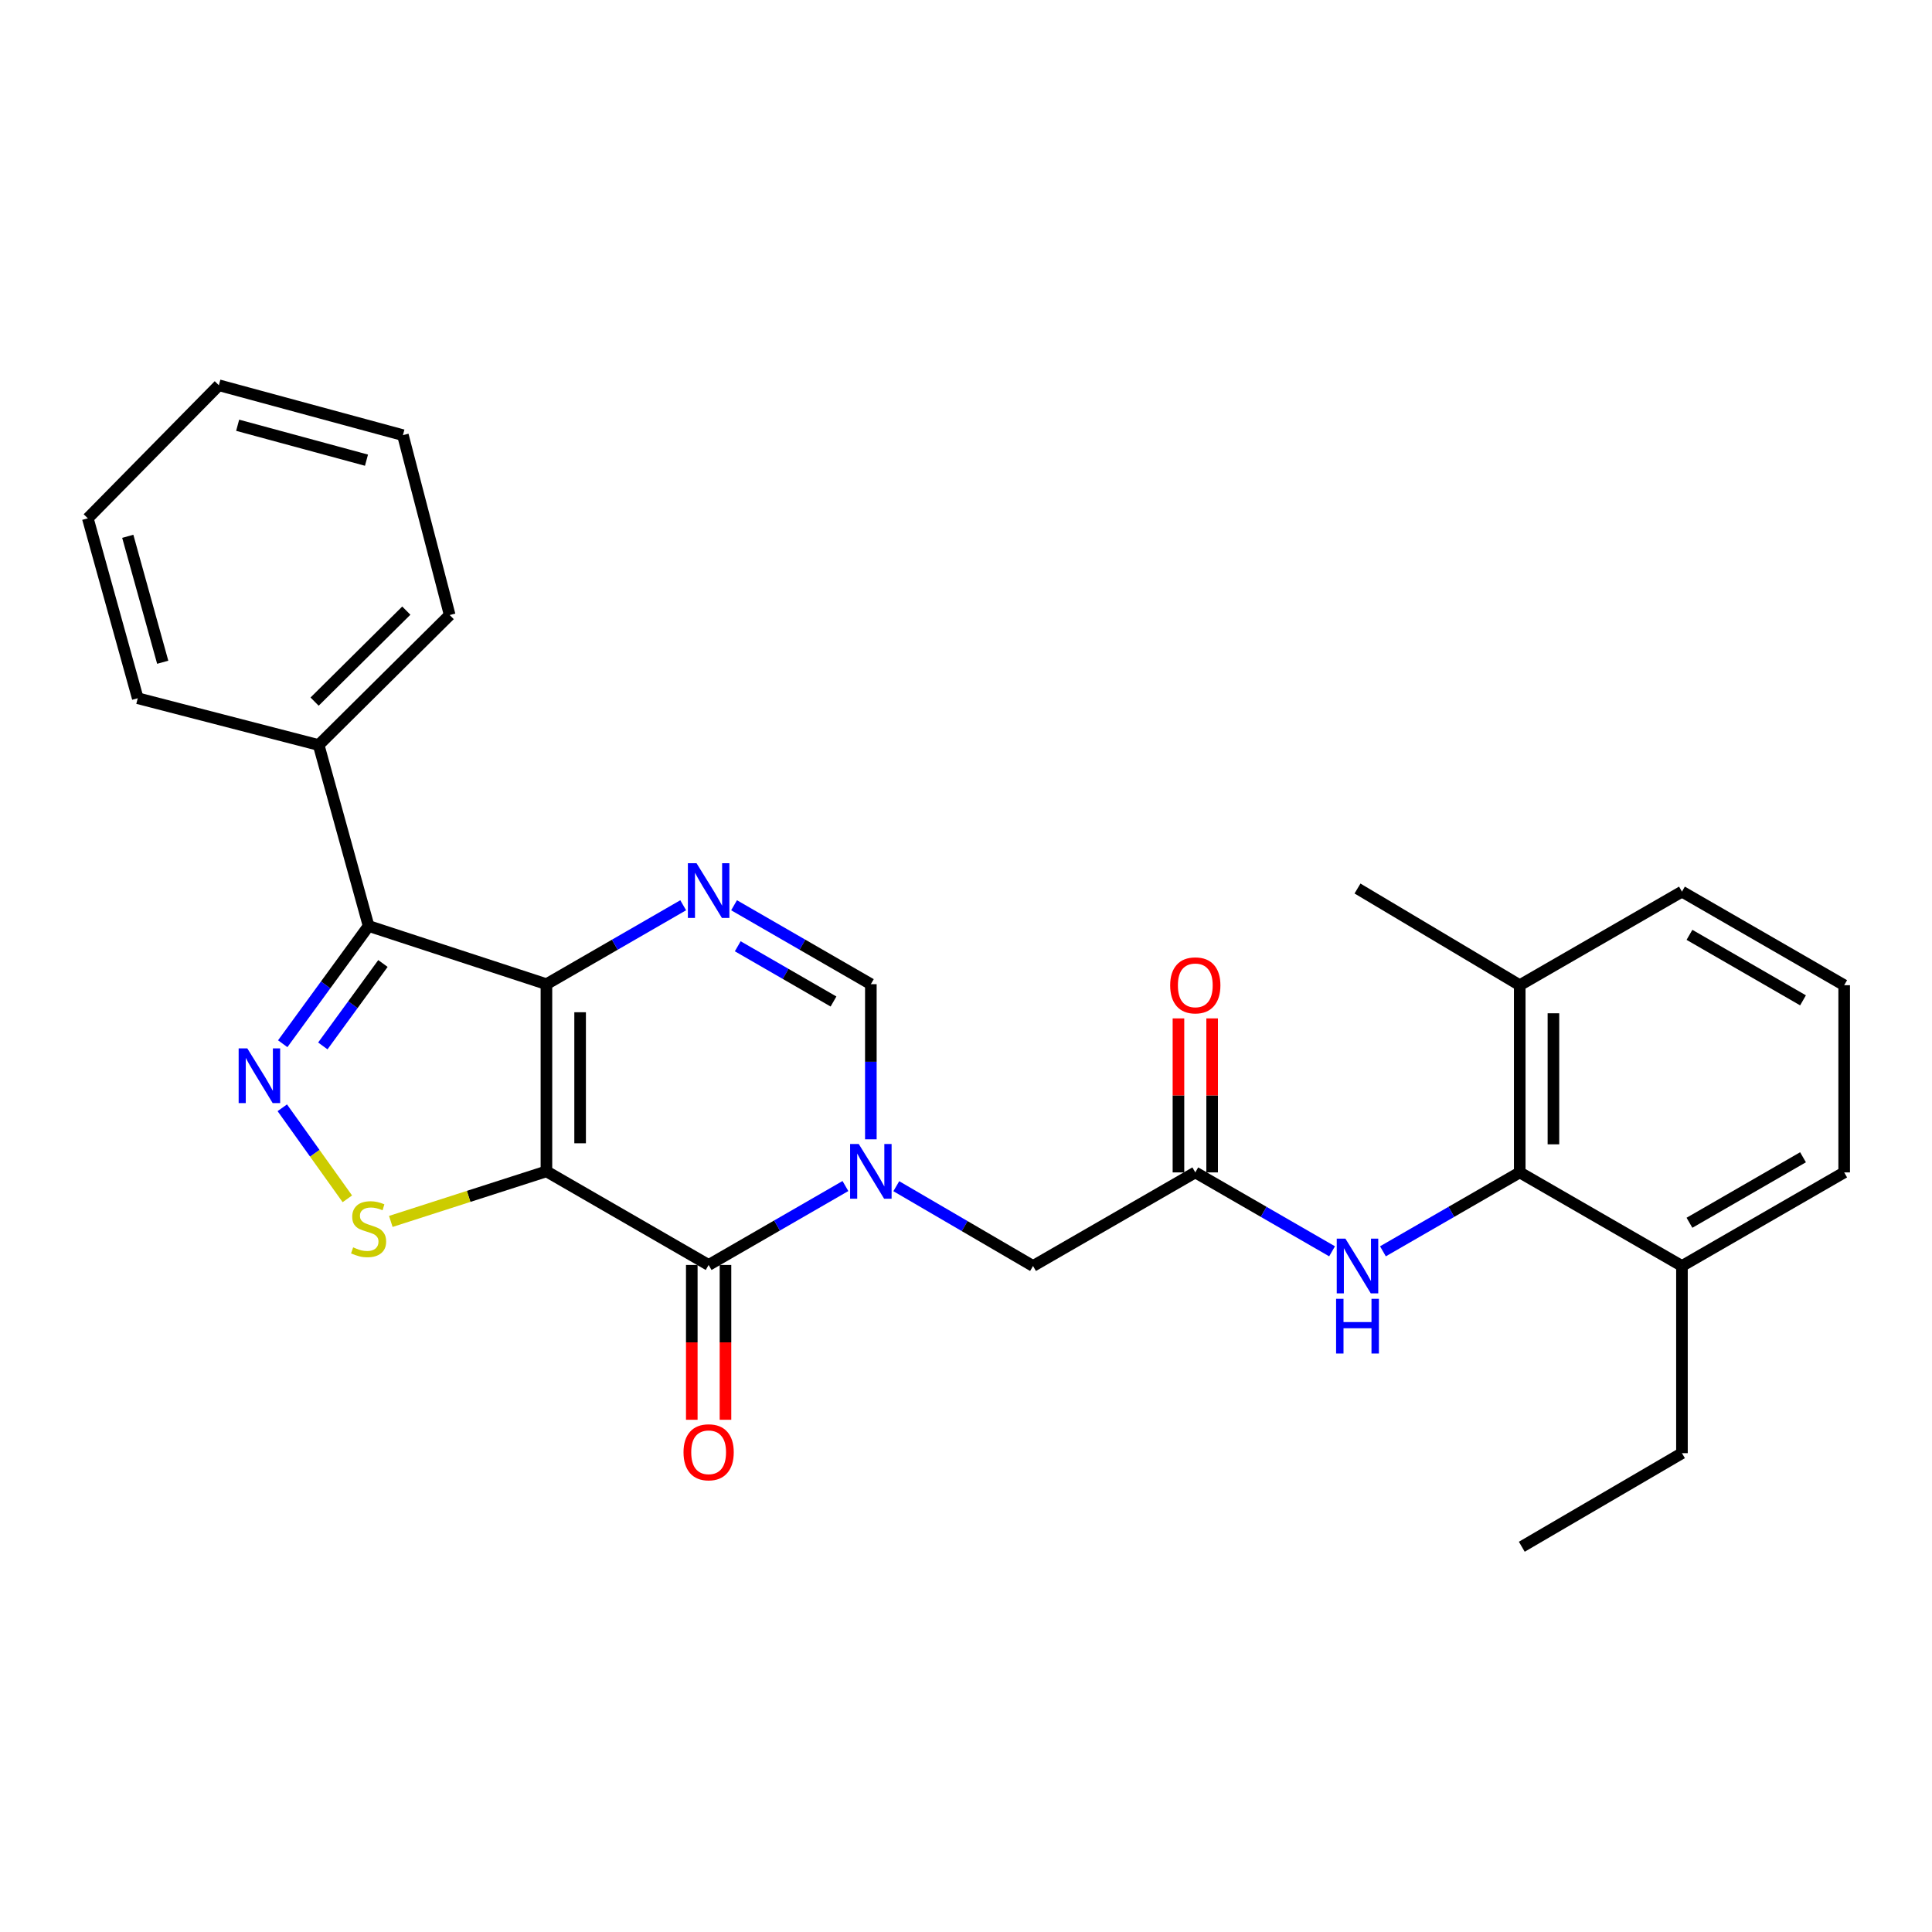 <?xml version='1.0' encoding='iso-8859-1'?>
<svg version='1.1' baseProfile='full'
              xmlns='http://www.w3.org/2000/svg'
                      xmlns:rdkit='http://www.rdkit.org/xml'
                      xmlns:xlink='http://www.w3.org/1999/xlink'
                  xml:space='preserve'
width='1000px' height='1000px' viewBox='0 0 1000 1000'>
<!-- END OF HEADER -->
<rect style='opacity:1.0;fill:#FFFFFF;stroke:none' width='1000' height='1000' x='0' y='0'> </rect>
<path class='bond-0' d='M 282.831,606.294 L 282.831,509.406' style='fill:none;fill-rule:evenodd;stroke:#000000;stroke-width:6px;stroke-linecap:butt;stroke-linejoin:miter;stroke-opacity:1' />
<path class='bond-0' d='M 300.267,591.761 L 300.267,523.939' style='fill:none;fill-rule:evenodd;stroke:#000000;stroke-width:6px;stroke-linecap:butt;stroke-linejoin:miter;stroke-opacity:1' />
<path class='bond-1' d='M 282.831,606.294 L 366.787,654.747' style='fill:none;fill-rule:evenodd;stroke:#000000;stroke-width:6px;stroke-linecap:butt;stroke-linejoin:miter;stroke-opacity:1' />
<path class='bond-6' d='M 282.831,606.294 L 242.557,619.251' style='fill:none;fill-rule:evenodd;stroke:#000000;stroke-width:6px;stroke-linecap:butt;stroke-linejoin:miter;stroke-opacity:1' />
<path class='bond-6' d='M 242.557,619.251 L 202.284,632.207' style='fill:none;fill-rule:evenodd;stroke:#CCCC00;stroke-width:6px;stroke-linecap:butt;stroke-linejoin:miter;stroke-opacity:1' />
<path class='bond-4' d='M 282.831,509.406 L 318.227,488.982' style='fill:none;fill-rule:evenodd;stroke:#000000;stroke-width:6px;stroke-linecap:butt;stroke-linejoin:miter;stroke-opacity:1' />
<path class='bond-4' d='M 318.227,488.982 L 353.623,468.557' style='fill:none;fill-rule:evenodd;stroke:#0000FF;stroke-width:6px;stroke-linecap:butt;stroke-linejoin:miter;stroke-opacity:1' />
<path class='bond-5' d='M 282.831,509.406 L 190.786,479.29' style='fill:none;fill-rule:evenodd;stroke:#000000;stroke-width:6px;stroke-linecap:butt;stroke-linejoin:miter;stroke-opacity:1' />
<path class='bond-2' d='M 366.787,654.747 L 402.188,634.319' style='fill:none;fill-rule:evenodd;stroke:#000000;stroke-width:6px;stroke-linecap:butt;stroke-linejoin:miter;stroke-opacity:1' />
<path class='bond-2' d='M 402.188,634.319 L 437.589,613.89' style='fill:none;fill-rule:evenodd;stroke:#0000FF;stroke-width:6px;stroke-linecap:butt;stroke-linejoin:miter;stroke-opacity:1' />
<path class='bond-12' d='M 358.068,654.747 L 358.068,694.811' style='fill:none;fill-rule:evenodd;stroke:#000000;stroke-width:6px;stroke-linecap:butt;stroke-linejoin:miter;stroke-opacity:1' />
<path class='bond-12' d='M 358.068,694.811 L 358.068,734.874' style='fill:none;fill-rule:evenodd;stroke:#FF0000;stroke-width:6px;stroke-linecap:butt;stroke-linejoin:miter;stroke-opacity:1' />
<path class='bond-12' d='M 375.505,654.747 L 375.505,694.811' style='fill:none;fill-rule:evenodd;stroke:#000000;stroke-width:6px;stroke-linecap:butt;stroke-linejoin:miter;stroke-opacity:1' />
<path class='bond-12' d='M 375.505,694.811 L 375.505,734.874' style='fill:none;fill-rule:evenodd;stroke:#FF0000;stroke-width:6px;stroke-linecap:butt;stroke-linejoin:miter;stroke-opacity:1' />
<path class='bond-7' d='M 450.752,589.712 L 450.752,549.559' style='fill:none;fill-rule:evenodd;stroke:#0000FF;stroke-width:6px;stroke-linecap:butt;stroke-linejoin:miter;stroke-opacity:1' />
<path class='bond-7' d='M 450.752,549.559 L 450.752,509.406' style='fill:none;fill-rule:evenodd;stroke:#000000;stroke-width:6px;stroke-linecap:butt;stroke-linejoin:miter;stroke-opacity:1' />
<path class='bond-11' d='M 463.922,613.977 L 499.31,634.624' style='fill:none;fill-rule:evenodd;stroke:#0000FF;stroke-width:6px;stroke-linecap:butt;stroke-linejoin:miter;stroke-opacity:1' />
<path class='bond-11' d='M 499.31,634.624 L 534.698,655.27' style='fill:none;fill-rule:evenodd;stroke:#000000;stroke-width:6px;stroke-linecap:butt;stroke-linejoin:miter;stroke-opacity:1' />
<path class='bond-3' d='M 146.117,573.385 L 162.951,596.947' style='fill:none;fill-rule:evenodd;stroke:#0000FF;stroke-width:6px;stroke-linecap:butt;stroke-linejoin:miter;stroke-opacity:1' />
<path class='bond-3' d='M 162.951,596.947 L 179.785,620.509' style='fill:none;fill-rule:evenodd;stroke:#CCCC00;stroke-width:6px;stroke-linecap:butt;stroke-linejoin:miter;stroke-opacity:1' />
<path class='bond-28' d='M 146.339,540.236 L 168.563,509.763' style='fill:none;fill-rule:evenodd;stroke:#0000FF;stroke-width:6px;stroke-linecap:butt;stroke-linejoin:miter;stroke-opacity:1' />
<path class='bond-28' d='M 168.563,509.763 L 190.786,479.29' style='fill:none;fill-rule:evenodd;stroke:#000000;stroke-width:6px;stroke-linecap:butt;stroke-linejoin:miter;stroke-opacity:1' />
<path class='bond-28' d='M 167.094,541.368 L 182.651,520.037' style='fill:none;fill-rule:evenodd;stroke:#0000FF;stroke-width:6px;stroke-linecap:butt;stroke-linejoin:miter;stroke-opacity:1' />
<path class='bond-28' d='M 182.651,520.037 L 198.207,498.706' style='fill:none;fill-rule:evenodd;stroke:#000000;stroke-width:6px;stroke-linecap:butt;stroke-linejoin:miter;stroke-opacity:1' />
<path class='bond-29' d='M 379.95,468.557 L 415.351,488.981' style='fill:none;fill-rule:evenodd;stroke:#0000FF;stroke-width:6px;stroke-linecap:butt;stroke-linejoin:miter;stroke-opacity:1' />
<path class='bond-29' d='M 415.351,488.981 L 450.752,509.406' style='fill:none;fill-rule:evenodd;stroke:#000000;stroke-width:6px;stroke-linecap:butt;stroke-linejoin:miter;stroke-opacity:1' />
<path class='bond-29' d='M 381.857,489.787 L 406.637,504.084' style='fill:none;fill-rule:evenodd;stroke:#0000FF;stroke-width:6px;stroke-linecap:butt;stroke-linejoin:miter;stroke-opacity:1' />
<path class='bond-29' d='M 406.637,504.084 L 431.418,518.381' style='fill:none;fill-rule:evenodd;stroke:#000000;stroke-width:6px;stroke-linecap:butt;stroke-linejoin:miter;stroke-opacity:1' />
<path class='bond-13' d='M 190.786,479.29 L 164.942,385.627' style='fill:none;fill-rule:evenodd;stroke:#000000;stroke-width:6px;stroke-linecap:butt;stroke-linejoin:miter;stroke-opacity:1' />
<path class='bond-8' d='M 786.614,606.836 L 751.208,627.257' style='fill:none;fill-rule:evenodd;stroke:#000000;stroke-width:6px;stroke-linecap:butt;stroke-linejoin:miter;stroke-opacity:1' />
<path class='bond-8' d='M 751.208,627.257 L 715.803,647.678' style='fill:none;fill-rule:evenodd;stroke:#0000FF;stroke-width:6px;stroke-linecap:butt;stroke-linejoin:miter;stroke-opacity:1' />
<path class='bond-15' d='M 786.614,606.836 L 786.614,509.939' style='fill:none;fill-rule:evenodd;stroke:#000000;stroke-width:6px;stroke-linecap:butt;stroke-linejoin:miter;stroke-opacity:1' />
<path class='bond-15' d='M 804.051,592.302 L 804.051,524.473' style='fill:none;fill-rule:evenodd;stroke:#000000;stroke-width:6px;stroke-linecap:butt;stroke-linejoin:miter;stroke-opacity:1' />
<path class='bond-16' d='M 786.614,606.836 L 870.58,655.27' style='fill:none;fill-rule:evenodd;stroke:#000000;stroke-width:6px;stroke-linecap:butt;stroke-linejoin:miter;stroke-opacity:1' />
<path class='bond-9' d='M 618.683,606.836 L 534.698,655.27' style='fill:none;fill-rule:evenodd;stroke:#000000;stroke-width:6px;stroke-linecap:butt;stroke-linejoin:miter;stroke-opacity:1' />
<path class='bond-10' d='M 618.683,606.836 L 654.08,627.256' style='fill:none;fill-rule:evenodd;stroke:#000000;stroke-width:6px;stroke-linecap:butt;stroke-linejoin:miter;stroke-opacity:1' />
<path class='bond-10' d='M 654.08,627.256 L 689.476,647.677' style='fill:none;fill-rule:evenodd;stroke:#0000FF;stroke-width:6px;stroke-linecap:butt;stroke-linejoin:miter;stroke-opacity:1' />
<path class='bond-14' d='M 627.401,606.836 L 627.401,566.979' style='fill:none;fill-rule:evenodd;stroke:#000000;stroke-width:6px;stroke-linecap:butt;stroke-linejoin:miter;stroke-opacity:1' />
<path class='bond-14' d='M 627.401,566.979 L 627.401,527.121' style='fill:none;fill-rule:evenodd;stroke:#FF0000;stroke-width:6px;stroke-linecap:butt;stroke-linejoin:miter;stroke-opacity:1' />
<path class='bond-14' d='M 609.965,606.836 L 609.965,566.979' style='fill:none;fill-rule:evenodd;stroke:#000000;stroke-width:6px;stroke-linecap:butt;stroke-linejoin:miter;stroke-opacity:1' />
<path class='bond-14' d='M 609.965,566.979 L 609.965,527.121' style='fill:none;fill-rule:evenodd;stroke:#FF0000;stroke-width:6px;stroke-linecap:butt;stroke-linejoin:miter;stroke-opacity:1' />
<path class='bond-21' d='M 164.942,385.627 L 232.759,318.343' style='fill:none;fill-rule:evenodd;stroke:#000000;stroke-width:6px;stroke-linecap:butt;stroke-linejoin:miter;stroke-opacity:1' />
<path class='bond-21' d='M 162.834,363.157 L 210.306,316.057' style='fill:none;fill-rule:evenodd;stroke:#000000;stroke-width:6px;stroke-linecap:butt;stroke-linejoin:miter;stroke-opacity:1' />
<path class='bond-22' d='M 164.942,385.627 L 71.299,361.41' style='fill:none;fill-rule:evenodd;stroke:#000000;stroke-width:6px;stroke-linecap:butt;stroke-linejoin:miter;stroke-opacity:1' />
<path class='bond-18' d='M 786.614,509.939 L 870.58,461.504' style='fill:none;fill-rule:evenodd;stroke:#000000;stroke-width:6px;stroke-linecap:butt;stroke-linejoin:miter;stroke-opacity:1' />
<path class='bond-23' d='M 786.614,509.939 L 702.639,459.896' style='fill:none;fill-rule:evenodd;stroke:#000000;stroke-width:6px;stroke-linecap:butt;stroke-linejoin:miter;stroke-opacity:1' />
<path class='bond-19' d='M 870.58,655.27 L 954.545,606.836' style='fill:none;fill-rule:evenodd;stroke:#000000;stroke-width:6px;stroke-linecap:butt;stroke-linejoin:miter;stroke-opacity:1' />
<path class='bond-19' d='M 874.462,632.902 L 933.238,598.998' style='fill:none;fill-rule:evenodd;stroke:#000000;stroke-width:6px;stroke-linecap:butt;stroke-linejoin:miter;stroke-opacity:1' />
<path class='bond-20' d='M 870.58,655.27 L 870.58,752.158' style='fill:none;fill-rule:evenodd;stroke:#000000;stroke-width:6px;stroke-linecap:butt;stroke-linejoin:miter;stroke-opacity:1' />
<path class='bond-17' d='M 954.545,509.939 L 954.545,606.836' style='fill:none;fill-rule:evenodd;stroke:#000000;stroke-width:6px;stroke-linecap:butt;stroke-linejoin:miter;stroke-opacity:1' />
<path class='bond-31' d='M 954.545,509.939 L 870.58,461.504' style='fill:none;fill-rule:evenodd;stroke:#000000;stroke-width:6px;stroke-linecap:butt;stroke-linejoin:miter;stroke-opacity:1' />
<path class='bond-31' d='M 933.238,517.777 L 874.462,483.873' style='fill:none;fill-rule:evenodd;stroke:#000000;stroke-width:6px;stroke-linecap:butt;stroke-linejoin:miter;stroke-opacity:1' />
<path class='bond-24' d='M 870.58,752.158 L 787.68,800.592' style='fill:none;fill-rule:evenodd;stroke:#000000;stroke-width:6px;stroke-linecap:butt;stroke-linejoin:miter;stroke-opacity:1' />
<path class='bond-25' d='M 232.759,318.343 L 208.542,225.233' style='fill:none;fill-rule:evenodd;stroke:#000000;stroke-width:6px;stroke-linecap:butt;stroke-linejoin:miter;stroke-opacity:1' />
<path class='bond-26' d='M 71.299,361.41 L 45.455,268.281' style='fill:none;fill-rule:evenodd;stroke:#000000;stroke-width:6px;stroke-linecap:butt;stroke-linejoin:miter;stroke-opacity:1' />
<path class='bond-26' d='M 84.224,342.778 L 66.133,277.588' style='fill:none;fill-rule:evenodd;stroke:#000000;stroke-width:6px;stroke-linecap:butt;stroke-linejoin:miter;stroke-opacity:1' />
<path class='bond-30' d='M 208.542,225.233 L 113.282,199.408' style='fill:none;fill-rule:evenodd;stroke:#000000;stroke-width:6px;stroke-linecap:butt;stroke-linejoin:miter;stroke-opacity:1' />
<path class='bond-30' d='M 189.691,238.188 L 123.009,220.11' style='fill:none;fill-rule:evenodd;stroke:#000000;stroke-width:6px;stroke-linecap:butt;stroke-linejoin:miter;stroke-opacity:1' />
<path class='bond-27' d='M 45.455,268.281 L 113.282,199.408' style='fill:none;fill-rule:evenodd;stroke:#000000;stroke-width:6px;stroke-linecap:butt;stroke-linejoin:miter;stroke-opacity:1' />
<path  class='atom-3' d='M 444.492 592.134
L 453.772 607.134
Q 454.692 608.614, 456.172 611.294
Q 457.652 613.974, 457.732 614.134
L 457.732 592.134
L 461.492 592.134
L 461.492 620.454
L 457.612 620.454
L 447.652 604.054
Q 446.492 602.134, 445.252 599.934
Q 444.052 597.734, 443.692 597.054
L 443.692 620.454
L 440.012 620.454
L 440.012 592.134
L 444.492 592.134
' fill='#0000FF'/>
<path  class='atom-4' d='M 128.004 542.634
L 137.284 557.634
Q 138.204 559.114, 139.684 561.794
Q 141.164 564.474, 141.244 564.634
L 141.244 542.634
L 145.004 542.634
L 145.004 570.954
L 141.124 570.954
L 131.164 554.554
Q 130.004 552.634, 128.764 550.434
Q 127.564 548.234, 127.204 547.554
L 127.204 570.954
L 123.524 570.954
L 123.524 542.634
L 128.004 542.634
' fill='#0000FF'/>
<path  class='atom-5' d='M 360.527 446.802
L 369.807 461.802
Q 370.727 463.282, 372.207 465.962
Q 373.687 468.642, 373.767 468.802
L 373.767 446.802
L 377.527 446.802
L 377.527 475.122
L 373.647 475.122
L 363.687 458.722
Q 362.527 456.802, 361.287 454.602
Q 360.087 452.402, 359.727 451.722
L 359.727 475.122
L 356.047 475.122
L 356.047 446.802
L 360.527 446.802
' fill='#0000FF'/>
<path  class='atom-7' d='M 182.786 645.626
Q 183.106 645.746, 184.426 646.306
Q 185.746 646.866, 187.186 647.226
Q 188.666 647.546, 190.106 647.546
Q 192.786 647.546, 194.346 646.266
Q 195.906 644.946, 195.906 642.666
Q 195.906 641.106, 195.106 640.146
Q 194.346 639.186, 193.146 638.666
Q 191.946 638.146, 189.946 637.546
Q 187.426 636.786, 185.906 636.066
Q 184.426 635.346, 183.346 633.826
Q 182.306 632.306, 182.306 629.746
Q 182.306 626.186, 184.706 623.986
Q 187.146 621.786, 191.946 621.786
Q 195.226 621.786, 198.946 623.346
L 198.026 626.426
Q 194.626 625.026, 192.066 625.026
Q 189.306 625.026, 187.786 626.186
Q 186.266 627.306, 186.306 629.266
Q 186.306 630.786, 187.066 631.706
Q 187.866 632.626, 188.986 633.146
Q 190.146 633.666, 192.066 634.266
Q 194.626 635.066, 196.146 635.866
Q 197.666 636.666, 198.746 638.306
Q 199.866 639.906, 199.866 642.666
Q 199.866 646.586, 197.226 648.706
Q 194.626 650.786, 190.266 650.786
Q 187.746 650.786, 185.826 650.226
Q 183.946 649.706, 181.706 648.786
L 182.786 645.626
' fill='#CCCC00'/>
<path  class='atom-11' d='M 696.379 641.11
L 705.659 656.11
Q 706.579 657.59, 708.059 660.27
Q 709.539 662.95, 709.619 663.11
L 709.619 641.11
L 713.379 641.11
L 713.379 669.43
L 709.499 669.43
L 699.539 653.03
Q 698.379 651.11, 697.139 648.91
Q 695.939 646.71, 695.579 646.03
L 695.579 669.43
L 691.899 669.43
L 691.899 641.11
L 696.379 641.11
' fill='#0000FF'/>
<path  class='atom-11' d='M 691.559 672.262
L 695.399 672.262
L 695.399 684.302
L 709.879 684.302
L 709.879 672.262
L 713.719 672.262
L 713.719 700.582
L 709.879 700.582
L 709.879 687.502
L 695.399 687.502
L 695.399 700.582
L 691.559 700.582
L 691.559 672.262
' fill='#0000FF'/>
<path  class='atom-13' d='M 353.787 751.696
Q 353.787 744.896, 357.147 741.096
Q 360.507 737.296, 366.787 737.296
Q 373.067 737.296, 376.427 741.096
Q 379.787 744.896, 379.787 751.696
Q 379.787 758.576, 376.387 762.496
Q 372.987 766.376, 366.787 766.376
Q 360.547 766.376, 357.147 762.496
Q 353.787 758.616, 353.787 751.696
M 366.787 763.176
Q 371.107 763.176, 373.427 760.296
Q 375.787 757.376, 375.787 751.696
Q 375.787 746.136, 373.427 743.336
Q 371.107 740.496, 366.787 740.496
Q 362.467 740.496, 360.107 743.296
Q 357.787 746.096, 357.787 751.696
Q 357.787 757.416, 360.107 760.296
Q 362.467 763.176, 366.787 763.176
' fill='#FF0000'/>
<path  class='atom-15' d='M 605.683 510.019
Q 605.683 503.219, 609.043 499.419
Q 612.403 495.619, 618.683 495.619
Q 624.963 495.619, 628.323 499.419
Q 631.683 503.219, 631.683 510.019
Q 631.683 516.899, 628.283 520.819
Q 624.883 524.699, 618.683 524.699
Q 612.443 524.699, 609.043 520.819
Q 605.683 516.939, 605.683 510.019
M 618.683 521.499
Q 623.003 521.499, 625.323 518.619
Q 627.683 515.699, 627.683 510.019
Q 627.683 504.459, 625.323 501.659
Q 623.003 498.819, 618.683 498.819
Q 614.363 498.819, 612.003 501.619
Q 609.683 504.419, 609.683 510.019
Q 609.683 515.739, 612.003 518.619
Q 614.363 521.499, 618.683 521.499
' fill='#FF0000'/>
</svg>

